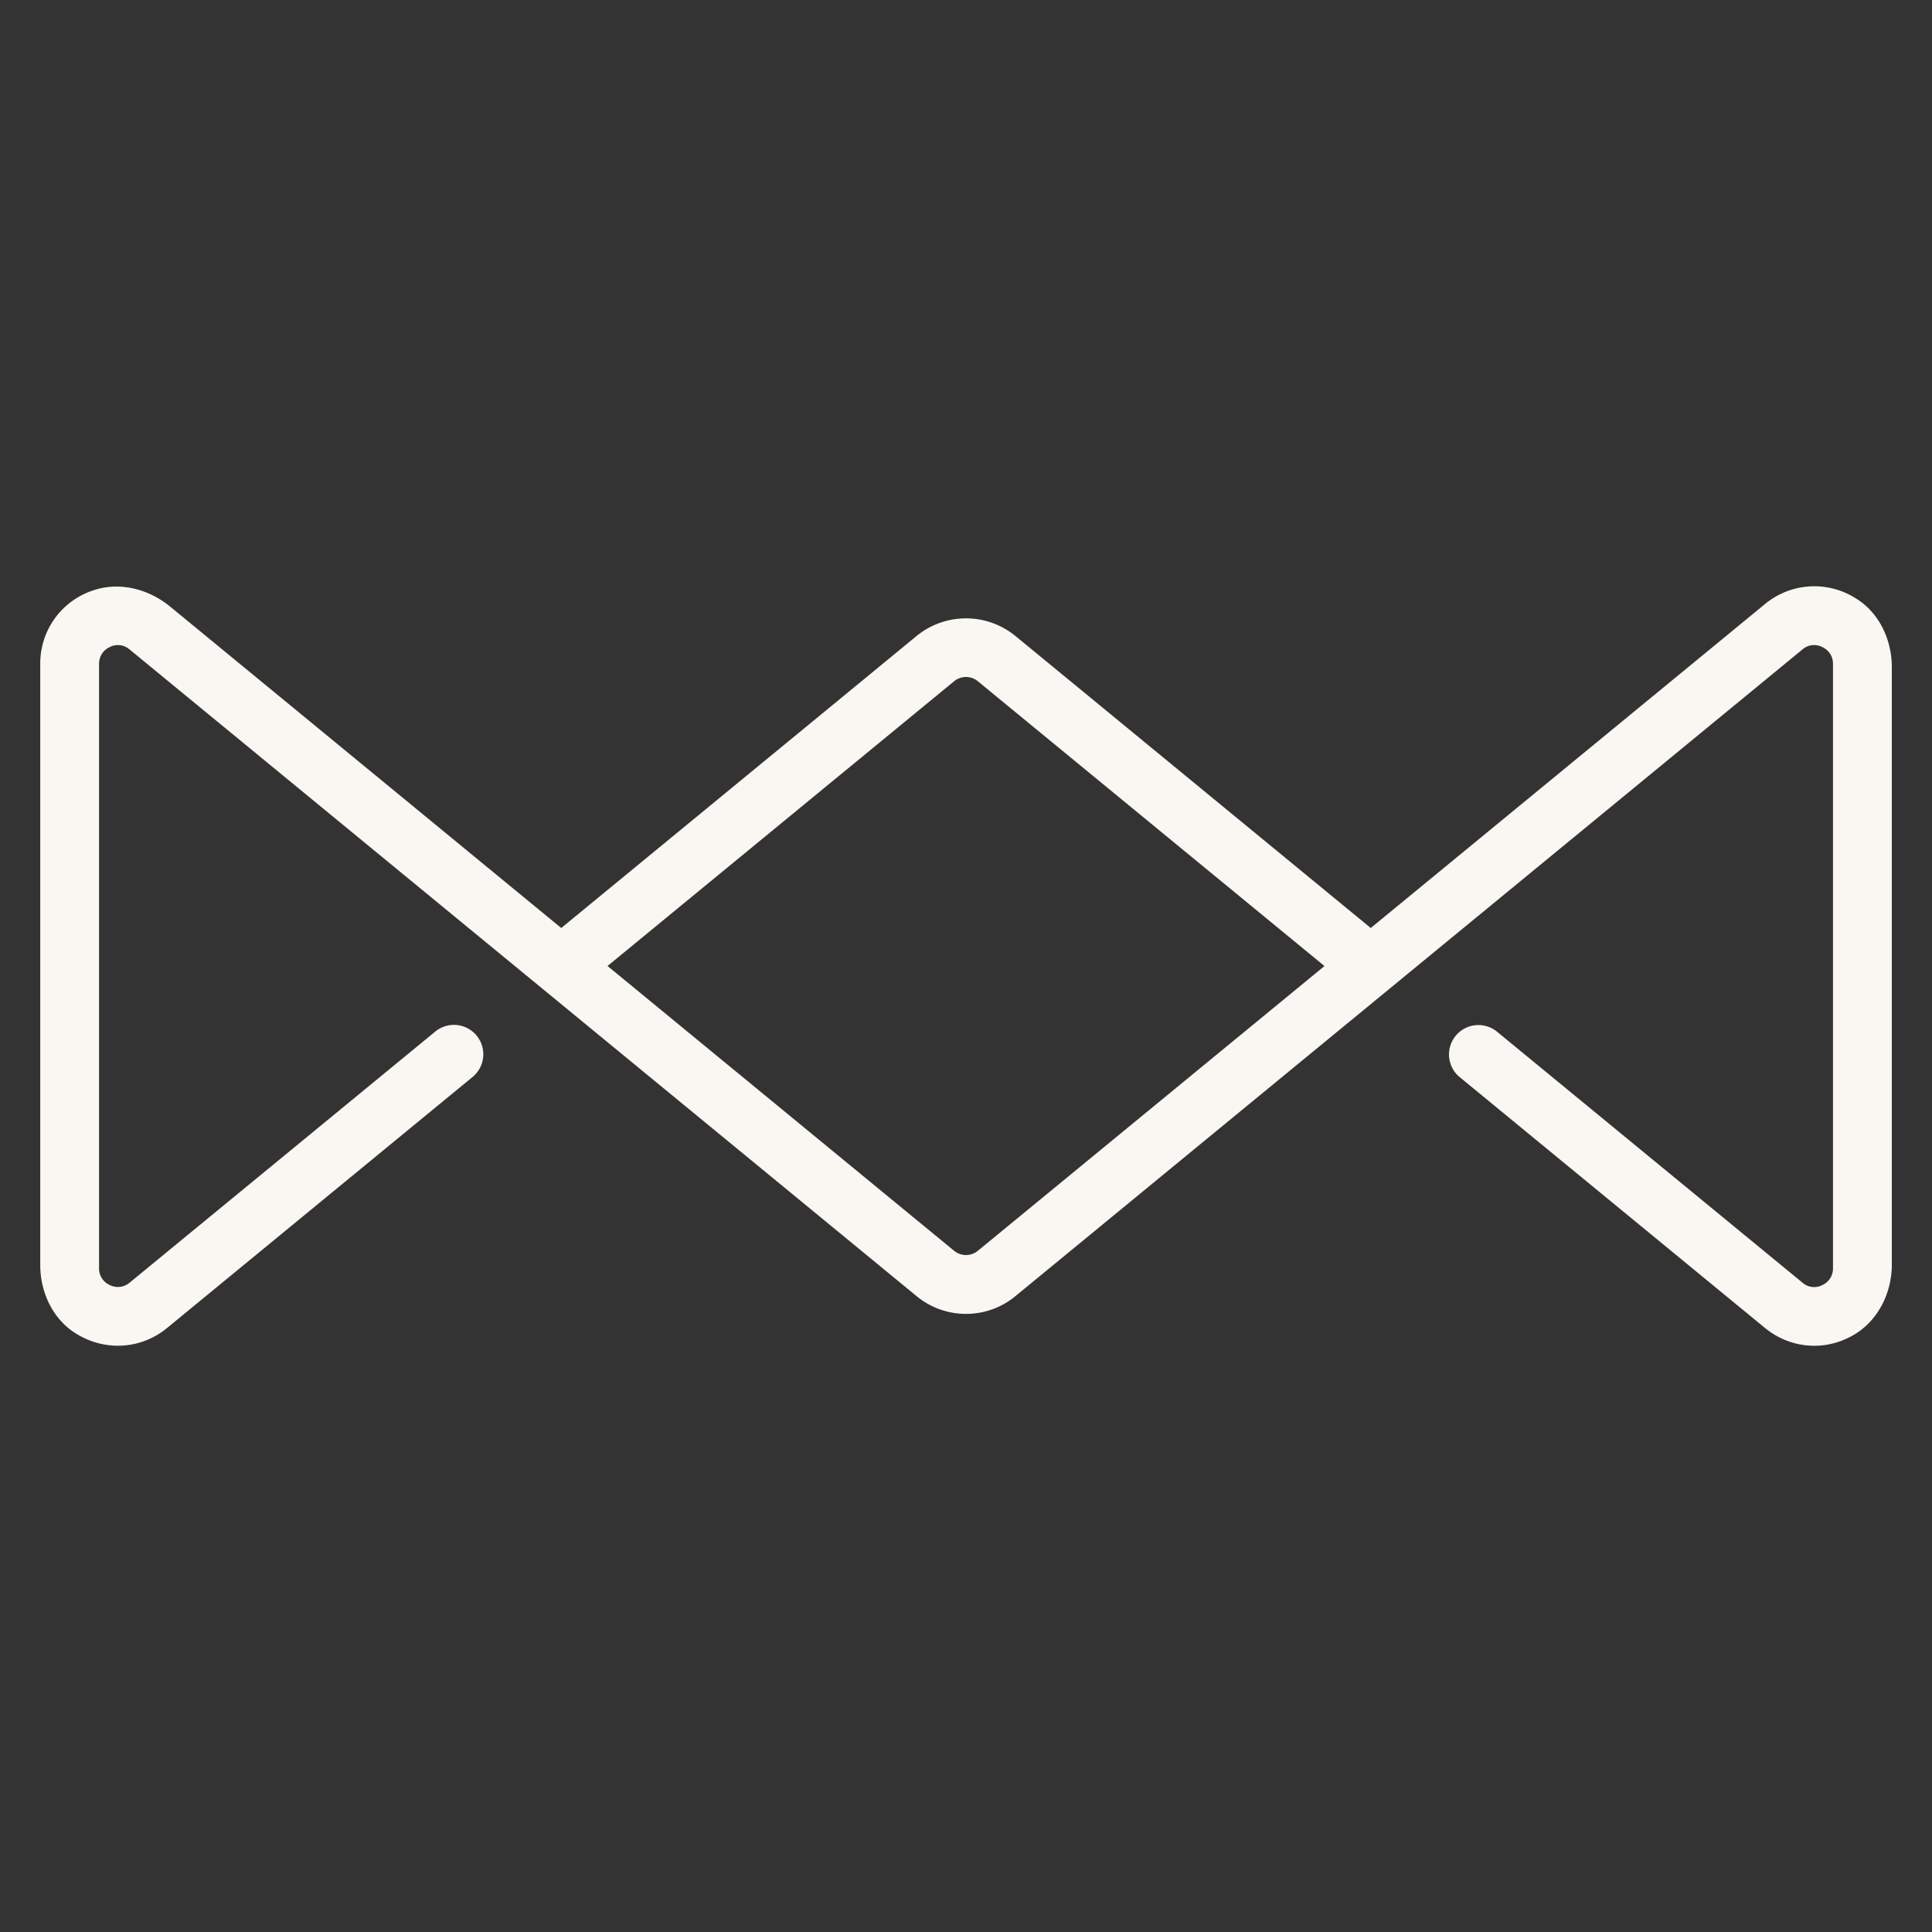 <?xml version="1.0" encoding="UTF-8"?>
<svg data-bbox="1 14.566 46.002 18.869" viewBox="0 0 48 48" height="48" width="48" xmlns="http://www.w3.org/2000/svg" data-type="color">
    <rect x="0" y="0" width="48" height="48" fill="#333333" stroke="none"/>
    <g>
        <path fill="#faf7f2" d="M46.131 14.882a1.92 1.92 0 0 0-2.28.125l-9.795 8.049-8.833-7.259a1.94 1.94 0 0 0-2.446 0l-8.833 7.259-9.715-7.984c-.523-.43-1.232-.622-1.877-.416A1.91 1.91 0 0 0 1 16.495V31.43c0 .672.306 1.333.874 1.693.73.462 1.628.402 2.275-.128l7.592-6.238a.73.73 0 0 0-.927-1.128l-7.593 6.238a.45.45 0 0 1-.494.06.45.45 0 0 1-.266-.419V16.496c0-.188.097-.341.268-.421a.44.44 0 0 1 .492.062l19.556 16.069c.71.583 1.738.583 2.446 0l19.556-16.069a.44.44 0 0 1 .495-.061c.169.08.266.232.266.42v15.012a.45.45 0 0 1-.266.42.44.44 0 0 1-.494-.062l-7.586-6.233a.73.73 0 1 0-.927 1.129l7.586 6.233c.345.283.778.44 1.219.44.342 0 .67-.089.973-.264.614-.354.957-1.046.957-1.754V16.575c0-.671-.304-1.332-.869-1.693Zm-13.225 9.119-8.611 7.074a.464.464 0 0 1-.591 0L15.094 24l8.61-7.074a.464.464 0 0 1 .591 0z" data-color="1"/>
    </g>
</svg>
